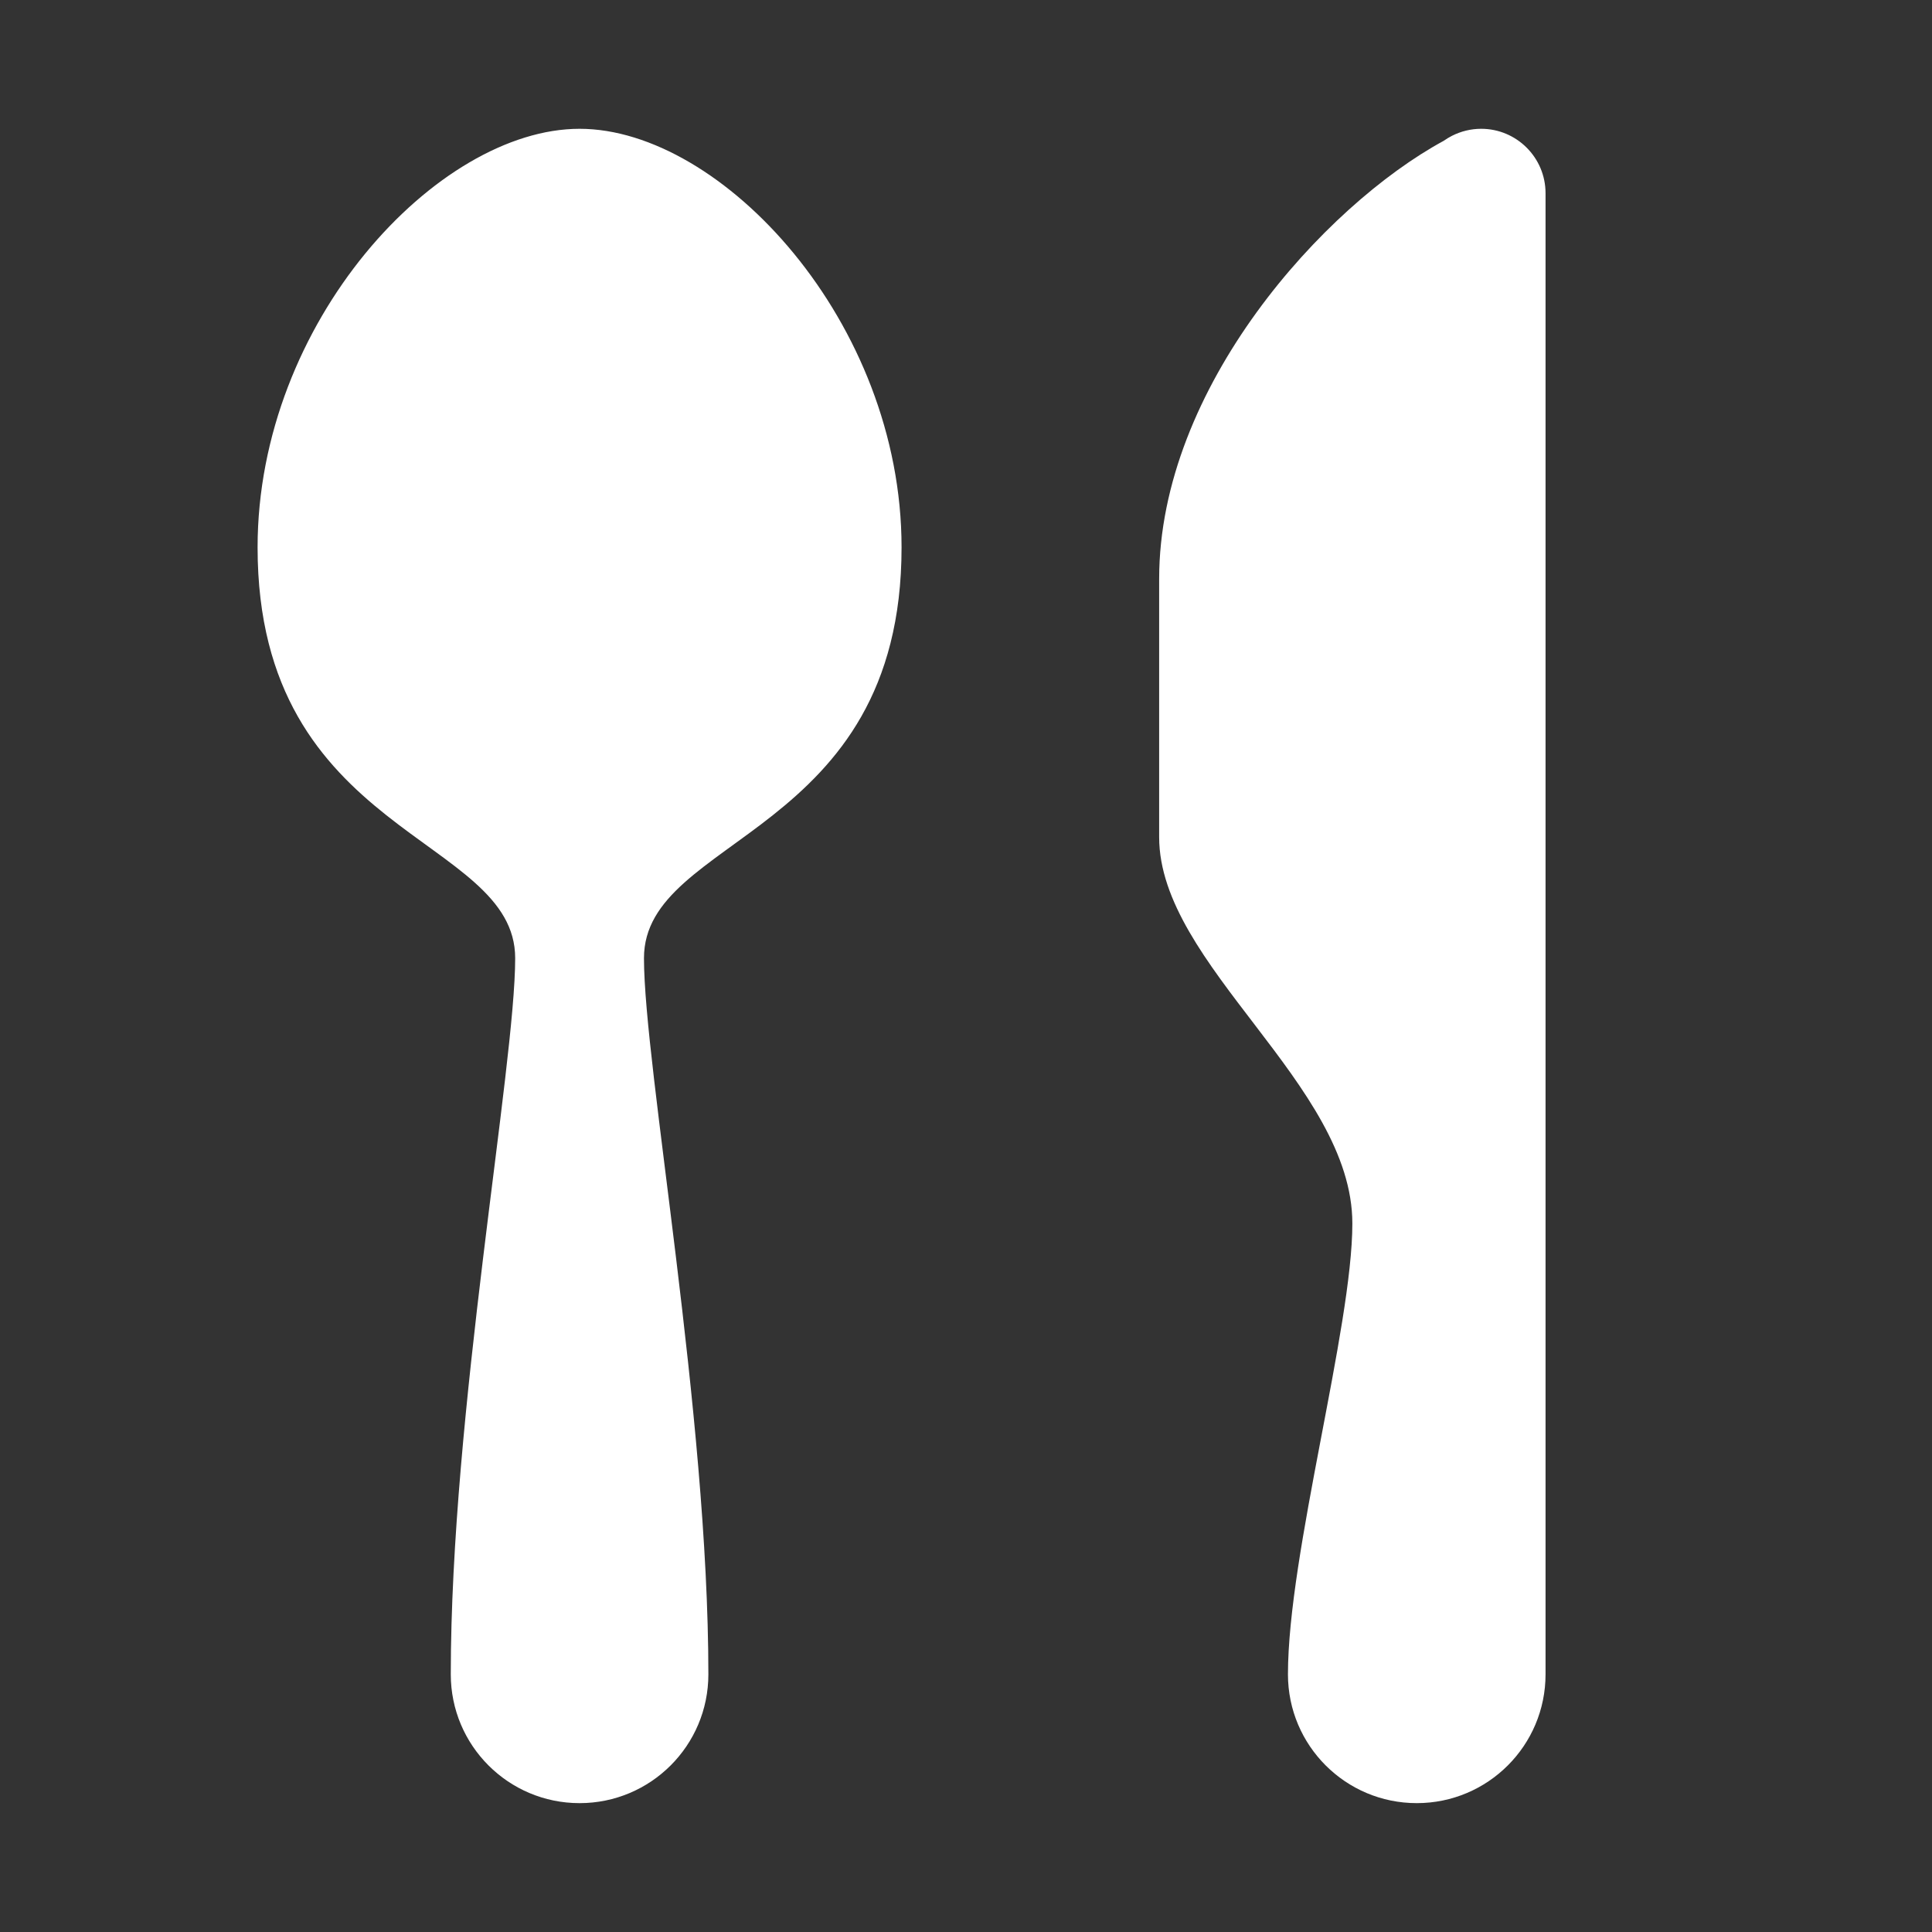 <svg xmlns="http://www.w3.org/2000/svg" xmlns:xlink="http://www.w3.org/1999/xlink" viewBox="0,0,255.999,255.999" width="60px" height="60px" fill-rule="nonzero"><rect x="0" y="0" width="255.999" height="255.999" fill="#333333" stroke="none"/><g fill="#ffffff" fill-rule="nonzero" stroke="none" stroke-width="1" stroke-linecap="butt" stroke-linejoin="miter" stroke-miterlimit="10" stroke-dasharray="" stroke-dashoffset="0" font-family="none" font-weight="none" font-size="none" text-anchor="none" style="mix-blend-mode: normal"><g transform="scale(8.533,8.533)"><path d="M9,2c-2.209,0 -5,3 -5,6.5c0,4.5 4,4.466 4,6.379c0,1.68 -1,7.067 -1,11.121c0,1.105 0.895,2 2,2c1.105,0 2,-0.895 2,-2c0,-4.054 -1,-9.441 -1,-11.121c0,-1.913 4,-1.879 4,-6.379c0,-3.5 -2.791,-6.5 -5,-6.5zM23,2c-0.158,0 -0.313,0.038 -0.453,0.109c-0.045,0.023 -0.088,0.049 -0.129,0.078c-1.857,1.008 -4.418,3.829 -4.418,6.801v4.012c0,1.987 3,3.836 3,6c0,1.613 -1,5.13 -1,7c0,1.105 0.895,2 2,2c1.105,0 2,-0.895 2,-2v-23c0,-0.552 -0.448,-1 -1,-1z"></path></g></g></svg>